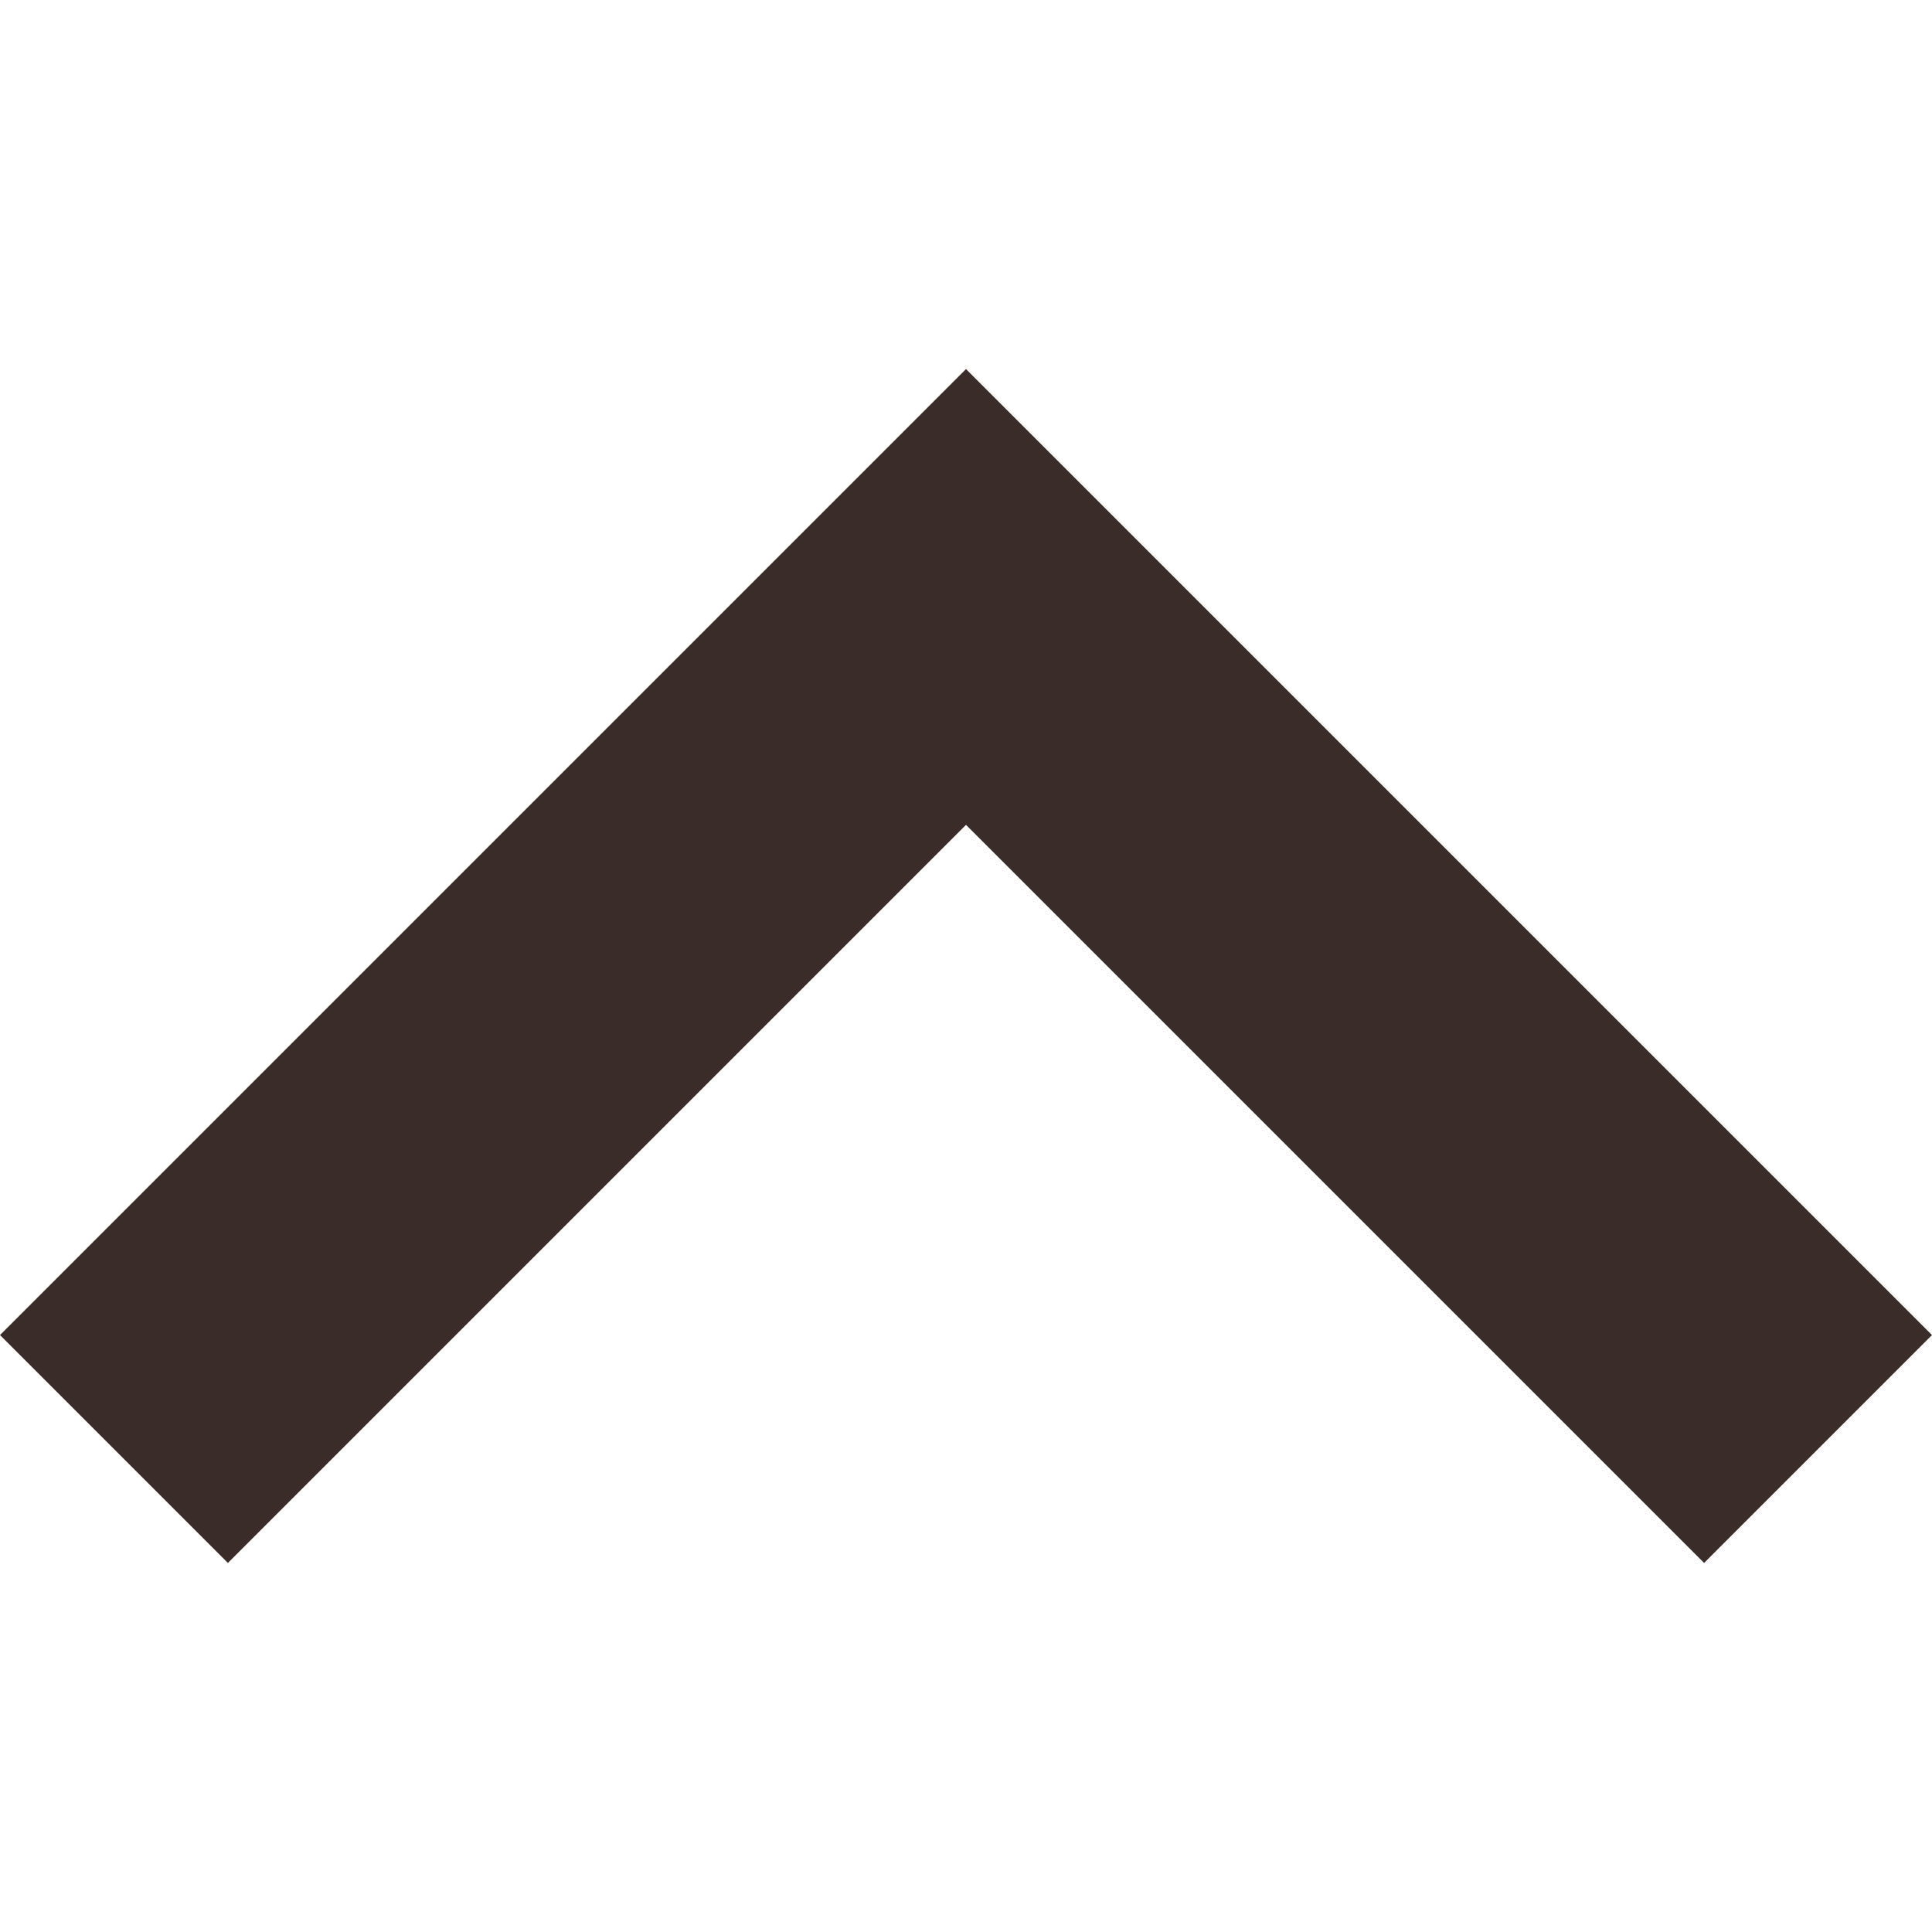 <?xml version="1.0" encoding="utf-8"?>
<!-- Generator: Adobe Illustrator 26.5.0, SVG Export Plug-In . SVG Version: 6.00 Build 0)  -->
<svg version="1.1" id="レイヤー_1" xmlns="http://www.w3.org/2000/svg" xmlns:xlink="http://www.w3.org/1999/xlink" x="0px"
	 y="0px" viewBox="0 0 256 256" style="enable-background:new 0 0 256 256;" xml:space="preserve">
<style type="text/css">
	.st0{fill:#3A2D29;}
</style>
<path class="st0" d="M128,48.9L0,176.9l30.2,30.2l97.8-97.8l97.8,97.8l30.2-30.2L128,48.9z"/>
</svg>
